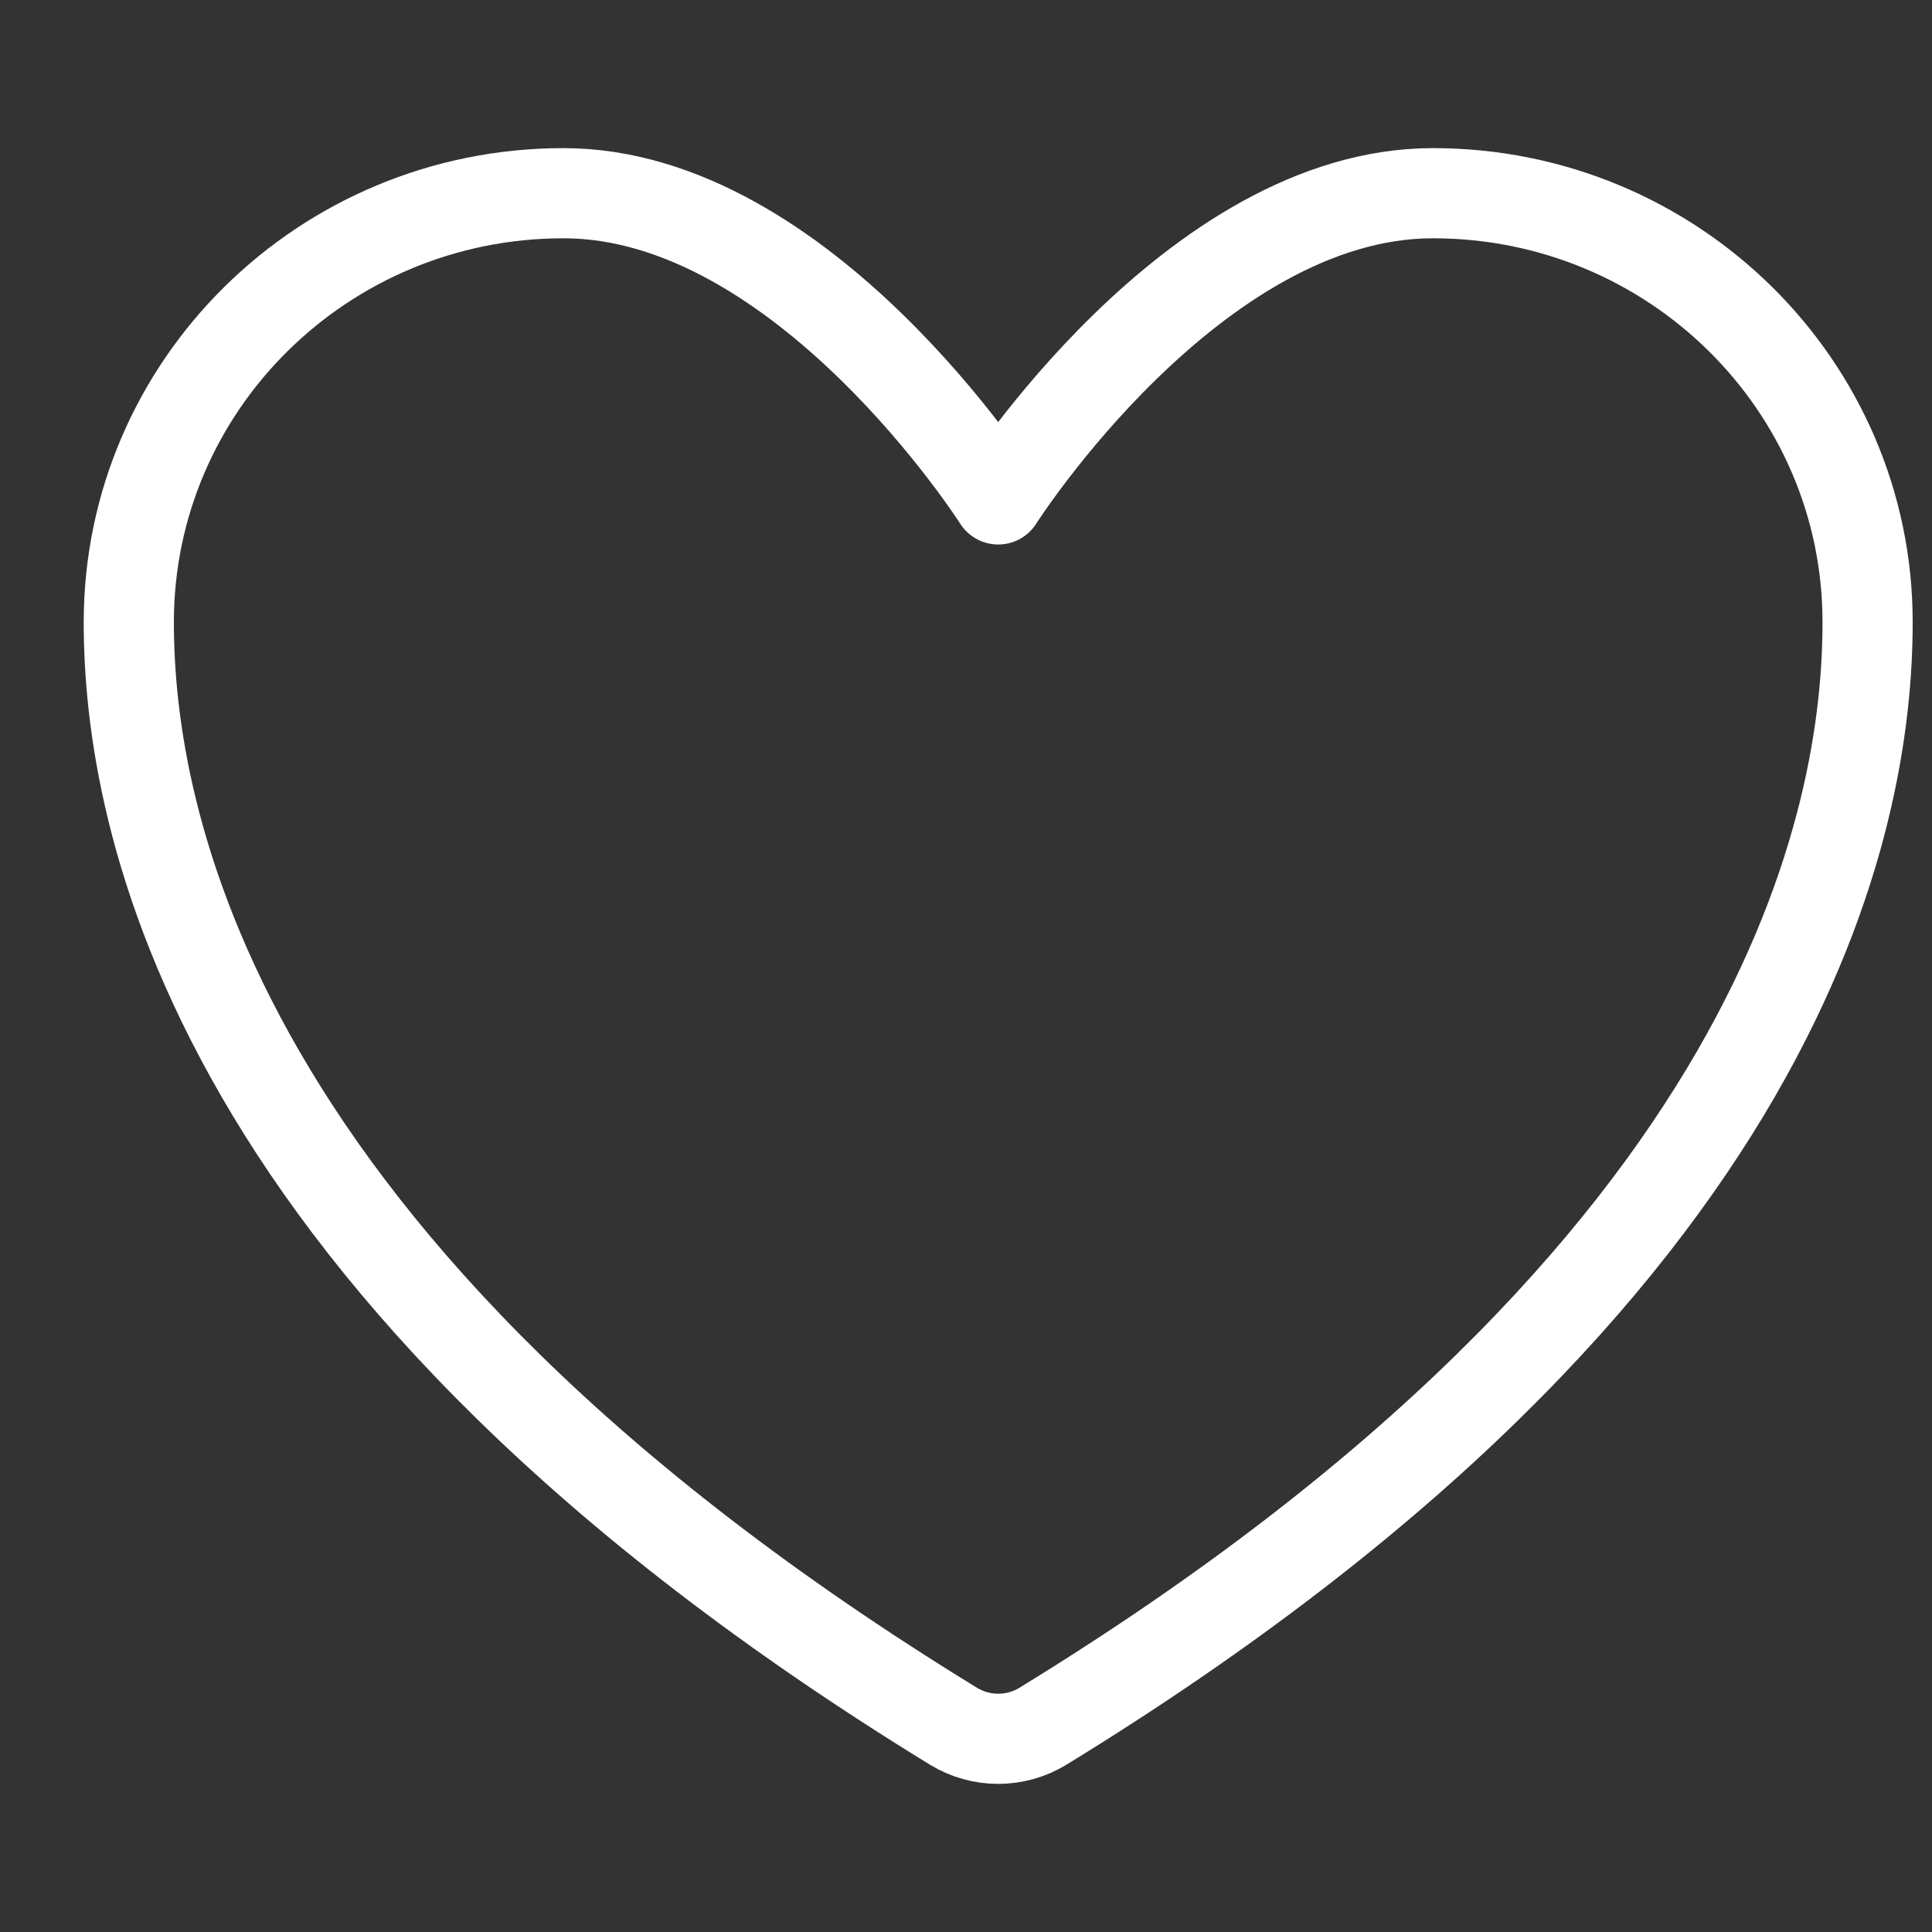 <?xml version="1.0" encoding="UTF-8"?> <svg xmlns="http://www.w3.org/2000/svg" width="30" height="30" viewBox="0 0 30 30" fill="none"><rect x="0" y="0" width="30" height="30" fill="#333333" stroke="none"/> <path d="M8.75 3C5.023 3 2 5.982 2 9.662C2 12.632 3.181 19.681 14.809 26.807C15.017 26.933 15.256 27 15.5 27C15.744 27 15.983 26.933 16.191 26.807C27.819 19.681 29 12.632 29 9.662C29 5.982 25.977 3 22.25 3C18.523 3 15.5 7.755 15.5 7.755C15.5 7.755 12.477 3 8.75 3Z" stroke="white" stroke-width="1.4" stroke-linecap="round" stroke-linejoin="round"></path> </svg> 